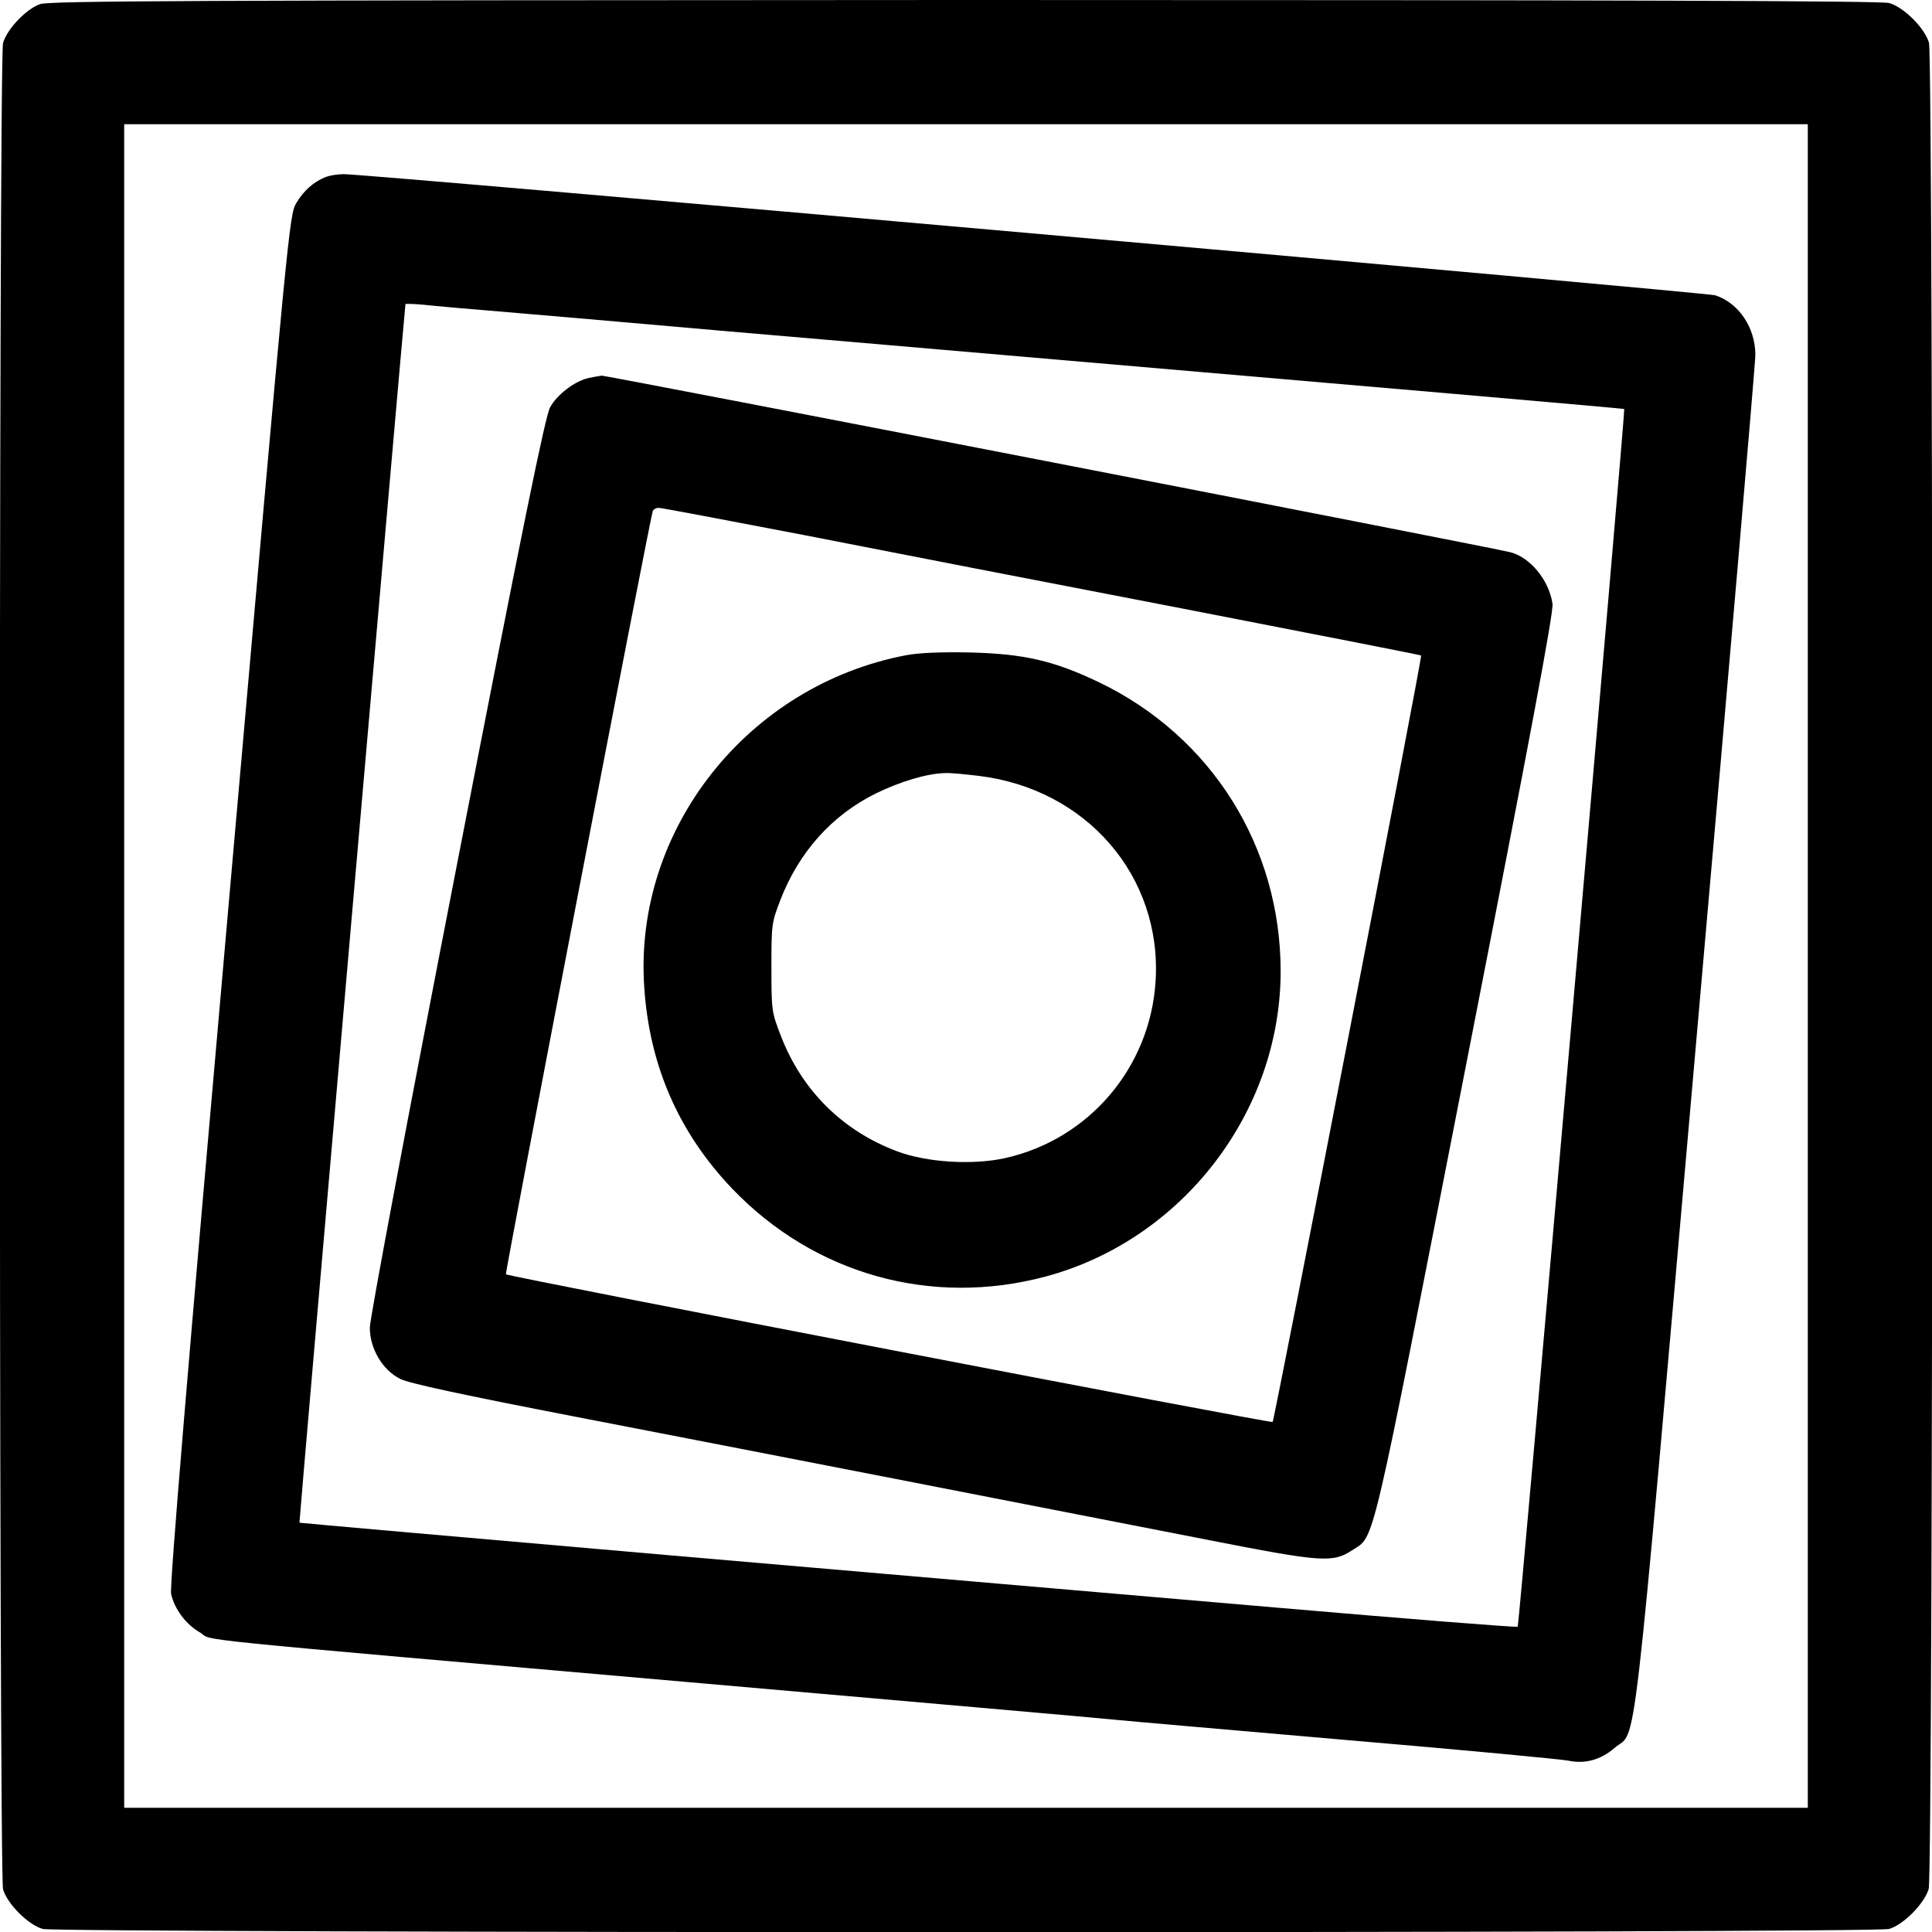 <?xml version="1.0" standalone="no"?>
<!DOCTYPE svg PUBLIC "-//W3C//DTD SVG 20010904//EN"
 "http://www.w3.org/TR/2001/REC-SVG-20010904/DTD/svg10.dtd">
<svg version="1.0" xmlns="http://www.w3.org/2000/svg"
 width="700pt" height="700pt" viewBox="0 0 700 700"
 preserveAspectRatio="xMidYMid meet">
<g transform="translate(0,700) scale(0.1,-0.1)"
fill="#000000" stroke="none">
<path d="M145 6985 c-51 -18 -120 -91 -134 -141 -16 -56 -15 -6633 0 -6689 15
-53 91 -129 144 -144 56 -15 6633 -16 6689 0 51 14 128 91 144 145 17 57 18
6628 1 6689 -15 53 -91 129 -144 144 -29 8 -959 11 -3350 11 -2828 -1 -3316
-3 -3350 -15z m6405 -3485 l0 -3050 -3050 0 -3050 0 0 3050 0 3050 3050 0
3050 0 0 -3050z"/>
<path d="M1181 6359 c-44 -17 -81 -50 -107 -94 -26 -44 -27 -57 -244 -2524
-151 -1711 -216 -2491 -210 -2516 12 -55 54 -111 105 -140 53 -32 -126 -14
1830 -185 754 -66 1417 -124 1475 -130 58 -6 443 -39 855 -75 413 -35 771 -69
796 -74 61 -13 118 2 169 46 83 72 58 -148 295 2551 118 1340 215 2464 215
2496 0 99 -60 188 -145 216 -31 10 -4899 441 -4970 439 -22 0 -51 -5 -64 -10z
m704 -494 c160 -14 342 -29 405 -35 63 -6 480 -42 925 -80 1930 -166 2668
-230 2670 -232 4 -7 -381 -4407 -386 -4412 -3 -3 -395 28 -870 69 -475 41
-1467 126 -2204 190 -736 64 -1340 117 -1340 118 -2 2 382 4410 384 4415 0 2
29 1 64 -2 34 -4 193 -18 352 -31z"/>
<path d="M2131 5630 c-50 -12 -113 -60 -138 -106 -17 -31 -97 -420 -338 -1660
-182 -935 -315 -1642 -315 -1674 0 -77 46 -154 110 -186 31 -16 226 -58 645
-139 667 -129 1738 -338 2290 -446 403 -79 444 -82 514 -36 84 56 61 -40 412
1754 234 1196 319 1648 314 1676 -13 85 -80 167 -152 186 -60 16 -3276 641
-3293 640 -8 -1 -30 -5 -49 -9z m784 -569 c280 -55 897 -175 1370 -266 473
-92 862 -168 864 -170 5 -5 -531 -2768 -538 -2777 -6 -6 -2768 526 -2778 535
-4 4 521 2733 532 2765 2 6 12 12 22 12 9 0 247 -45 528 -99z"/>
<path d="M3283 4626 c-573 -109 -986 -630 -949 -1199 18 -287 125 -531 320
-735 297 -309 720 -428 1135 -317 495 133 851 596 851 1106 0 451 -250 850
-656 1046 -165 79 -272 104 -469 109 -108 2 -183 -1 -232 -10z m262 -437 c392
-47 665 -364 642 -743 -19 -313 -241 -574 -545 -642 -117 -26 -283 -16 -390
24 -199 74 -348 222 -424 422 -32 83 -33 89 -33 245 0 156 1 162 32 243 67
174 187 309 348 388 86 42 185 72 250 73 17 1 71 -4 120 -10z"/>
</g>
</svg>
